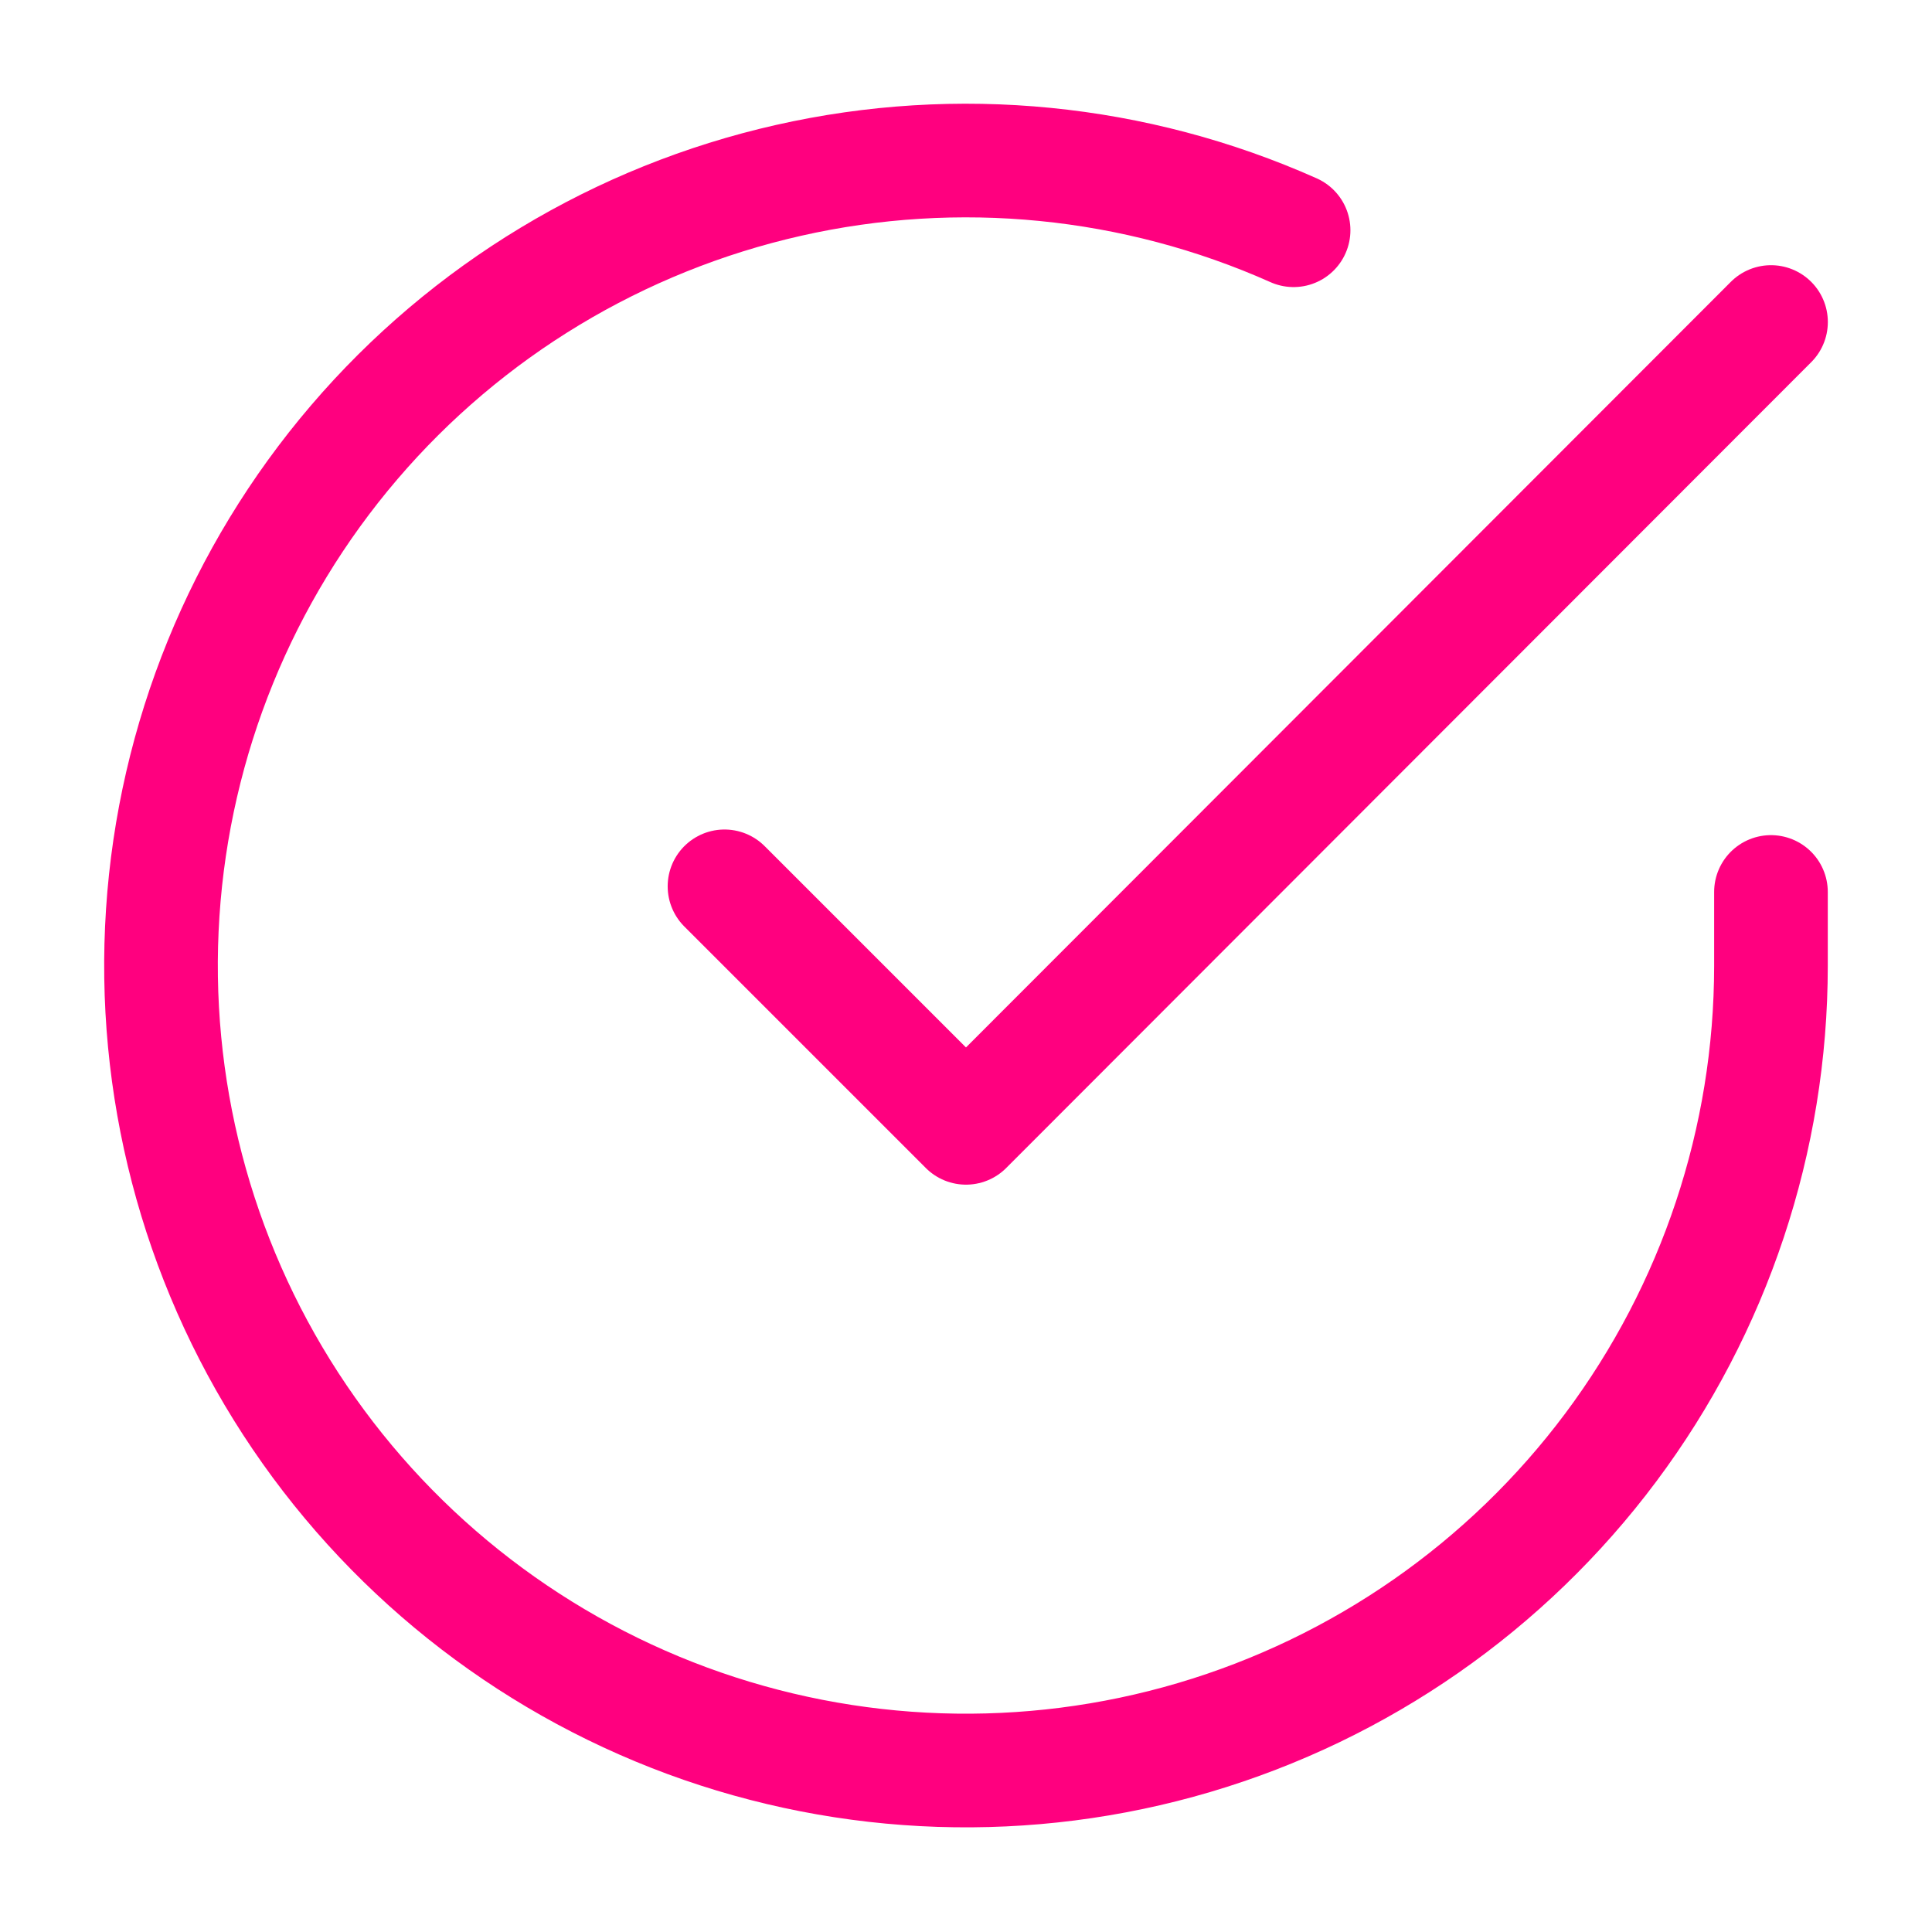 <?xml version="1.0" encoding="utf-8"?>
<svg xmlns="http://www.w3.org/2000/svg" fill="none" height="34" viewBox="0 0 34 34" width="34">
<path d="M31.166 15.697V17C31.165 20.055 30.175 23.027 28.346 25.474C26.517 27.921 23.946 29.711 21.016 30.577C18.087 31.443 14.956 31.339 12.09 30.281C9.225 29.222 6.778 27.265 5.115 24.703C3.452 22.14 2.663 19.108 2.864 16.06C3.065 13.011 4.246 10.11 6.231 7.787C8.215 5.465 10.898 3.847 13.878 3.174C16.857 2.5 19.975 2.808 22.765 4.052" stroke="#FF007F" stroke-linecap="round" stroke-linejoin="round" stroke-width="2"/>
<path d="M31.167 5.667L17 19.848L12.75 15.598" stroke="#FF007F" stroke-linecap="round" stroke-linejoin="round" stroke-width="2"/>
</svg>